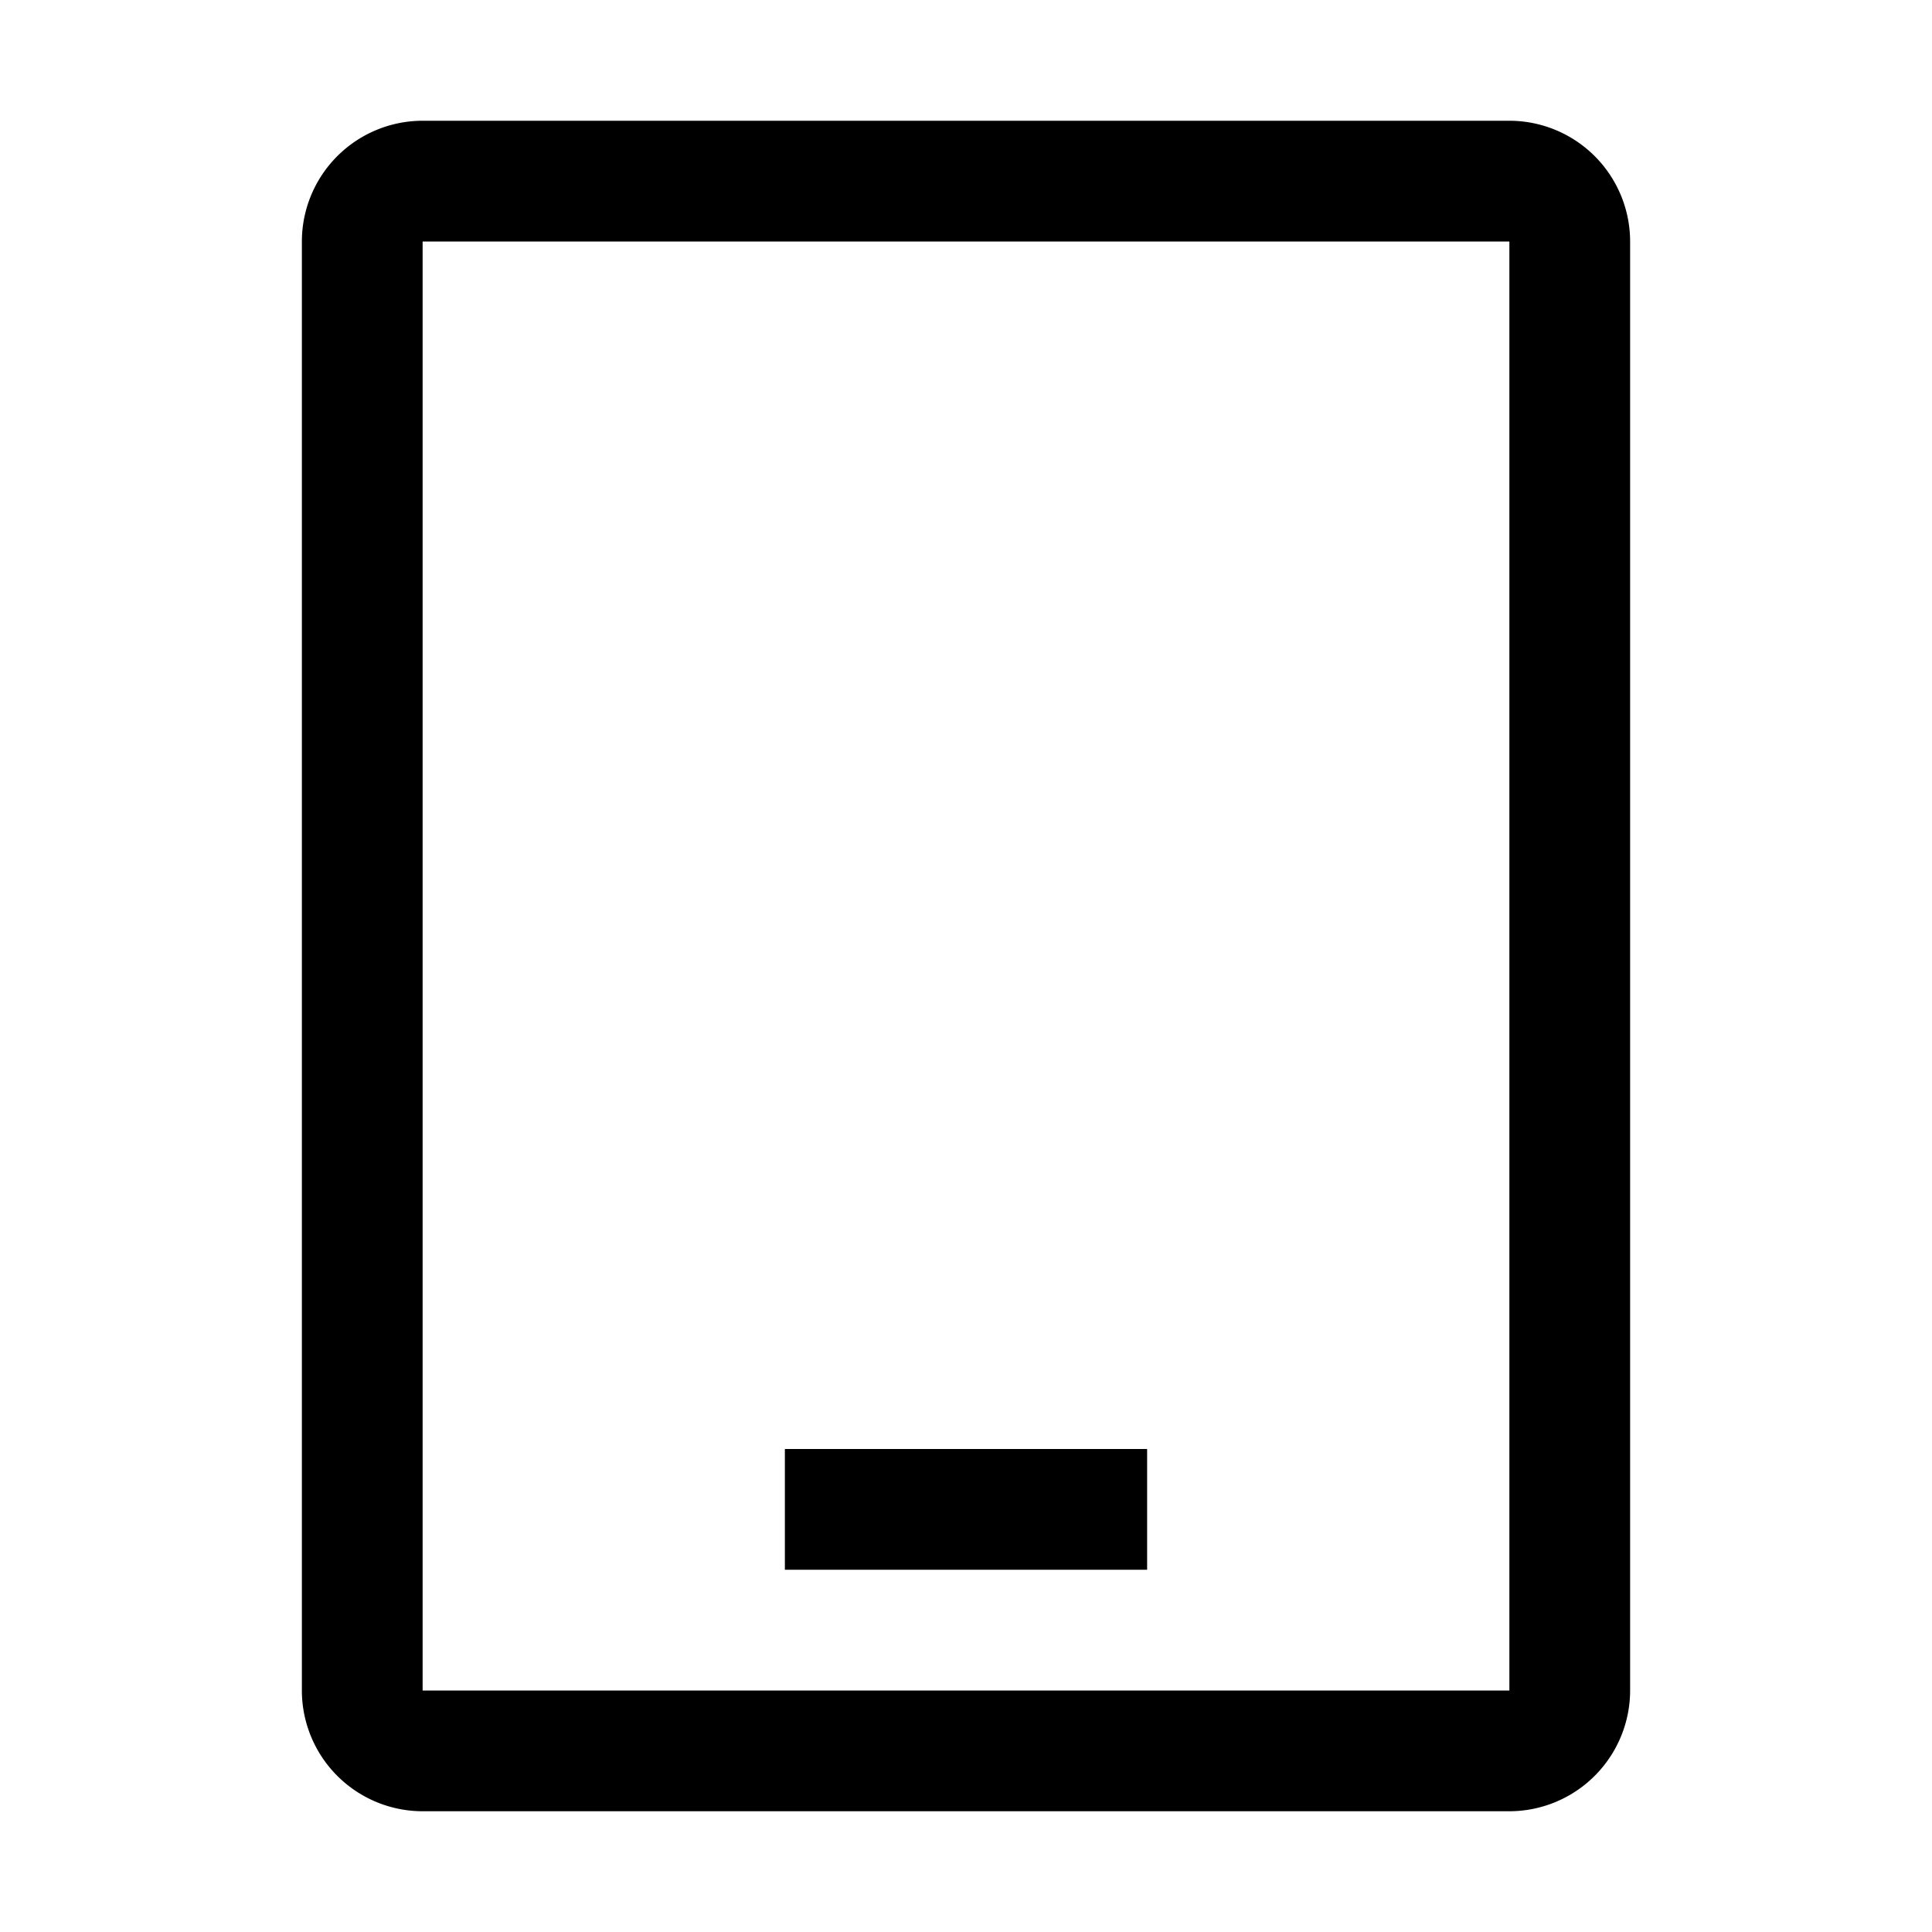 <?xml version="1.0" encoding="utf-8"?>
<!-- Generator: www.svgicons.com -->
<svg xmlns="http://www.w3.org/2000/svg" width="800" height="800" viewBox="0 0 32 32">
<path fill="currentColor" d="M19 24v2h-6v-2z"/><path fill="currentColor" d="M25 30H7a2.002 2.002 0 0 1-2-2V4a2.002 2.002 0 0 1 2-2h18a2.002 2.002 0 0 1 2 2v24a2.003 2.003 0 0 1-2 2M7 4v24h18V4Z"/>
</svg>